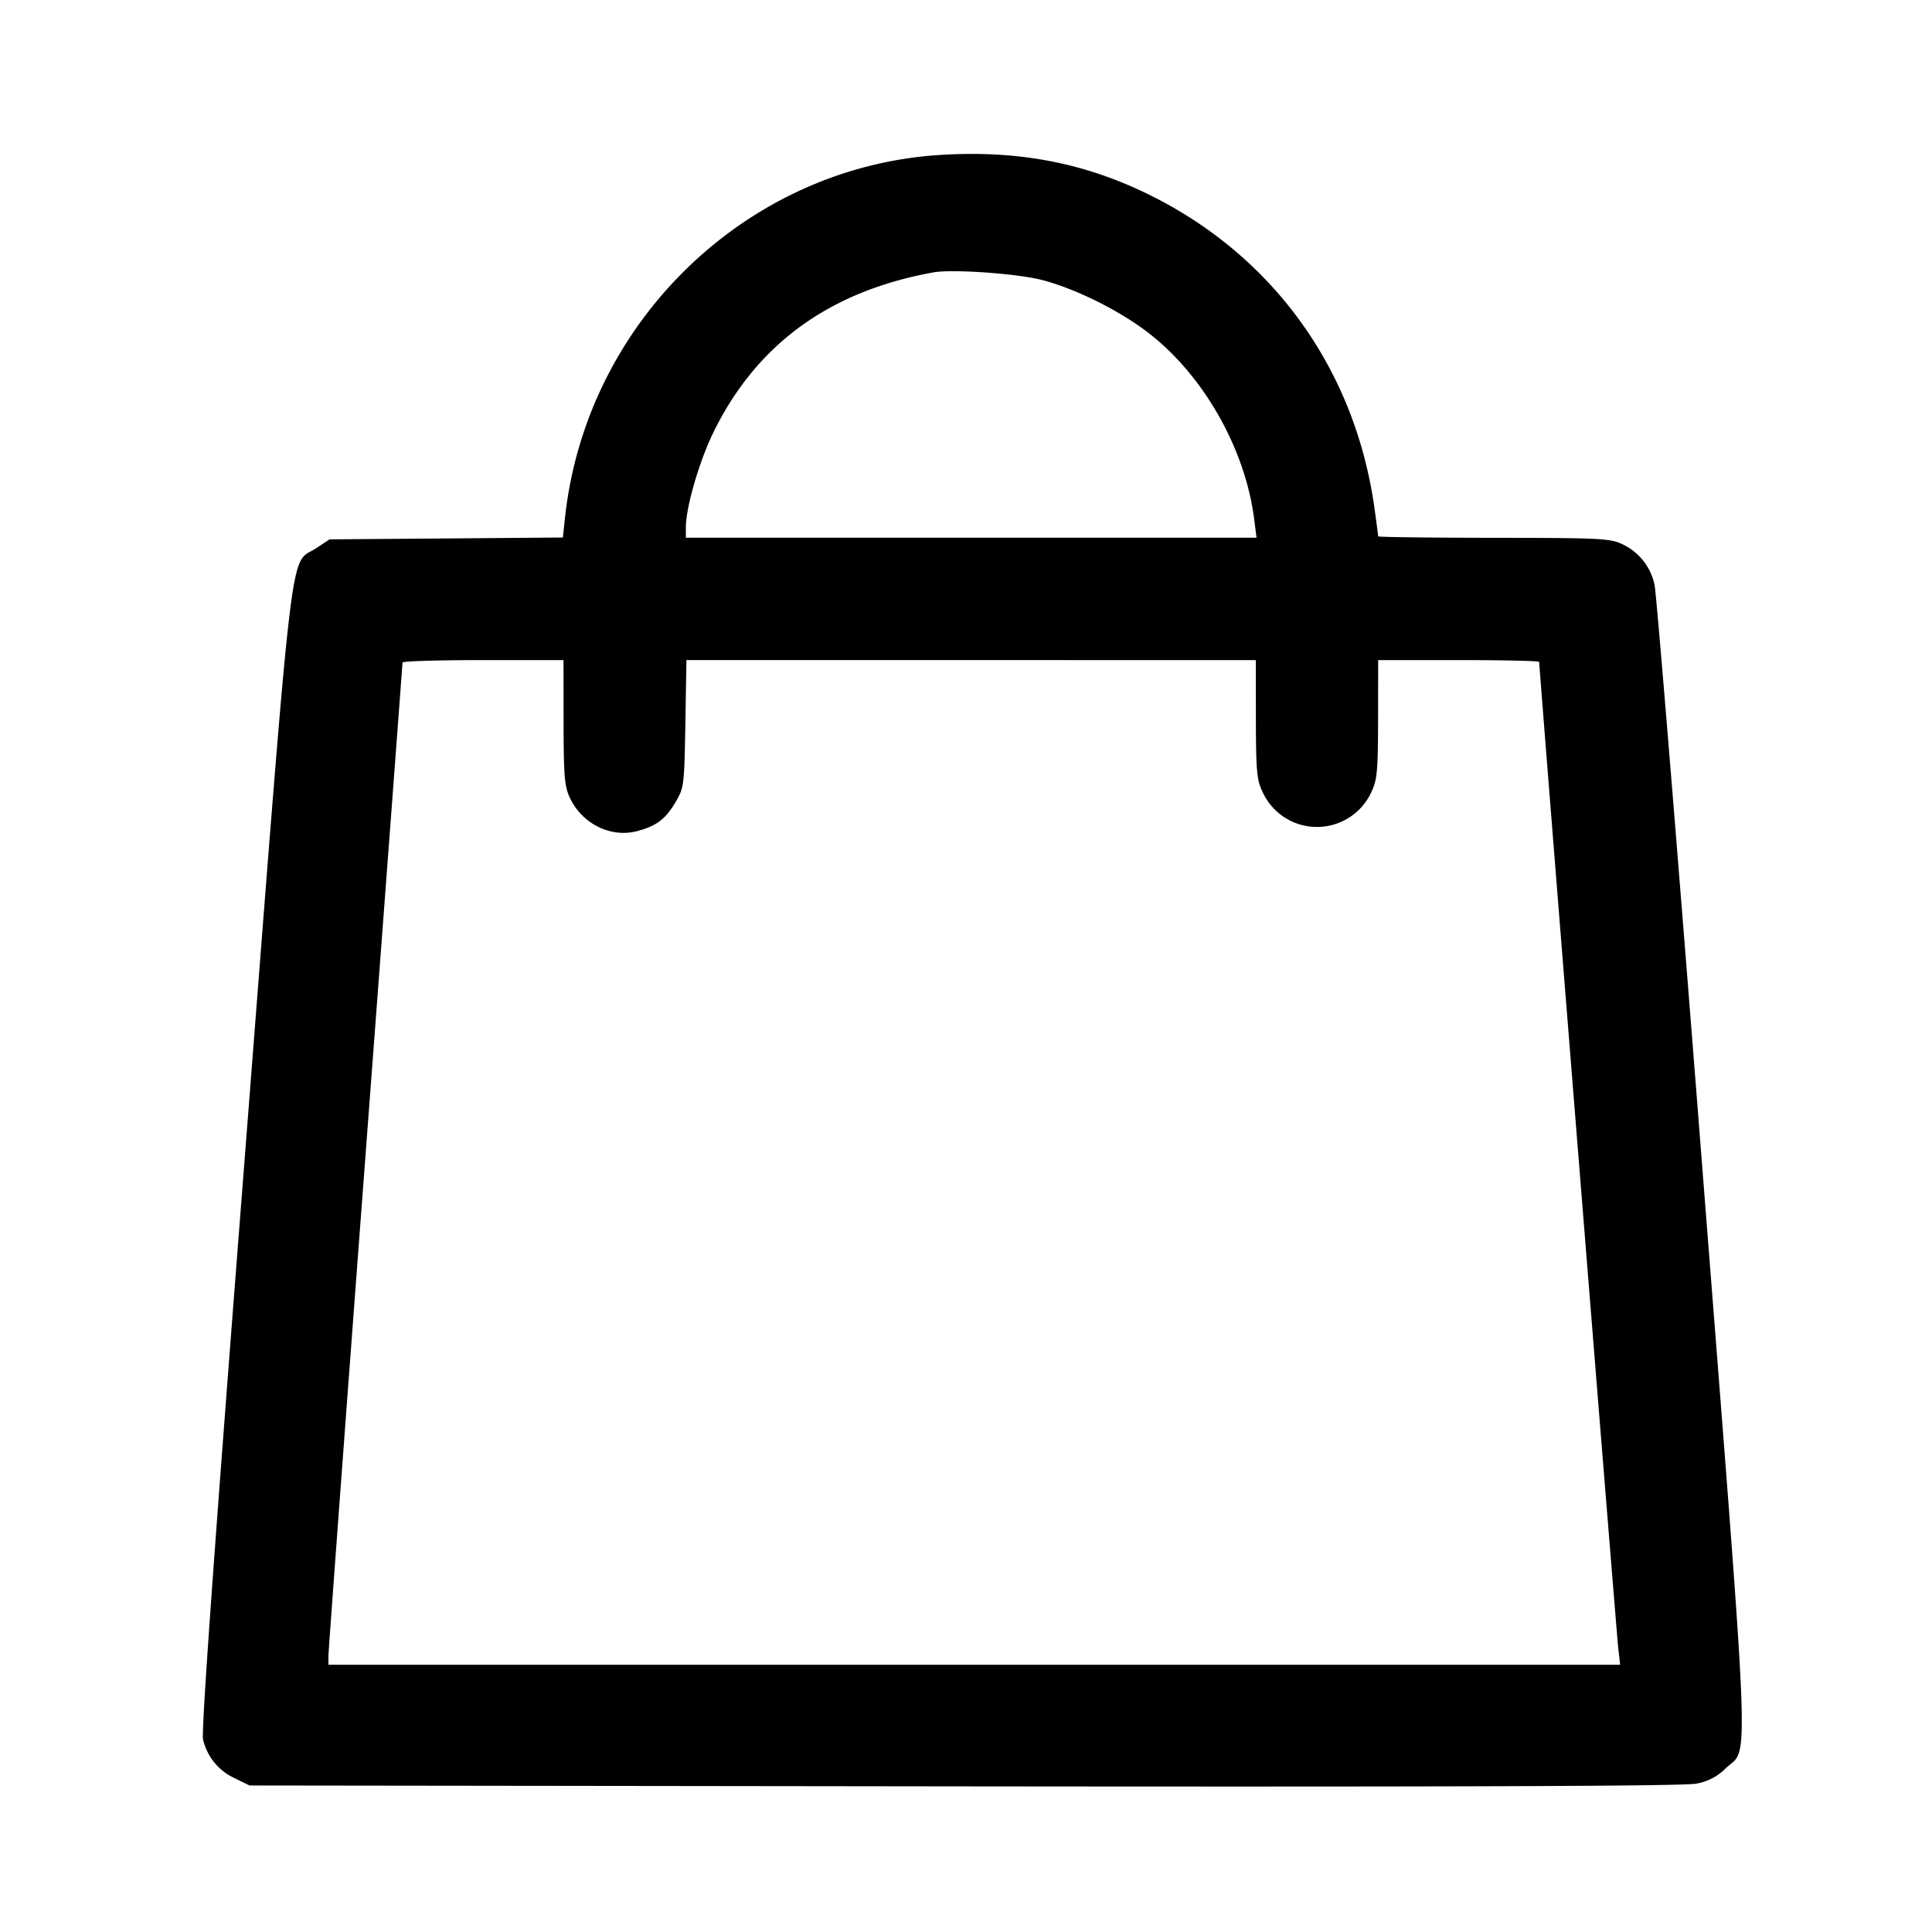 <svg xmlns="http://www.w3.org/2000/svg" viewBox="0 0 24 24"><path d="M11.66 1.926c-2.397.158-4.38 2.082-4.641 4.503l-.027.248-1.449.012-1.449.011-.166.11c-.339.224-.268-.383-.886 7.553-.391 5.012-.544 7.157-.519 7.248a.702.702 0 0 0 .383.474l.194.095 8.88.011c6.308.007 8.941-.003 9.092-.034a.673.673 0 0 0 .365-.19c.294-.28.317.306-.293-7.496-.301-3.856-.567-7.098-.59-7.203a.72.72 0 0 0-.412-.513c-.147-.067-.291-.073-1.592-.074-.786-.001-1.43-.009-1.43-.018 0-.01-.019-.158-.043-.33-.233-1.713-1.233-3.124-2.757-3.892-.827-.417-1.671-.58-2.66-.515m1.28 1.551c.421.108.98.387 1.339.668.682.533 1.194 1.442 1.302 2.313l.028.222H8.52v-.13c.001-.248.164-.812.338-1.17.535-1.101 1.446-1.765 2.742-1.997.232-.041 1.032.015 1.34.094M7.001 8.97c.001.66.011.793.074.932.149.328.508.509.837.423.243-.064.355-.149.48-.361.106-.181.108-.199.122-.974l.013-.79H15.6l.001.73c.001.624.011.753.075.89a.743.743 0 0 0 1.368 0c.064-.137.074-.266.075-.89l.001-.73h1c.55 0 1 .01 1 .022 0 .073.962 12.077.982 12.248l.024.21H4.08v-.111c0-.06.207-2.855.46-6.21.253-3.354.46-6.113.46-6.129 0-.017.45-.03 1-.03h1l.001.77" fill-rule="evenodd"/></svg>